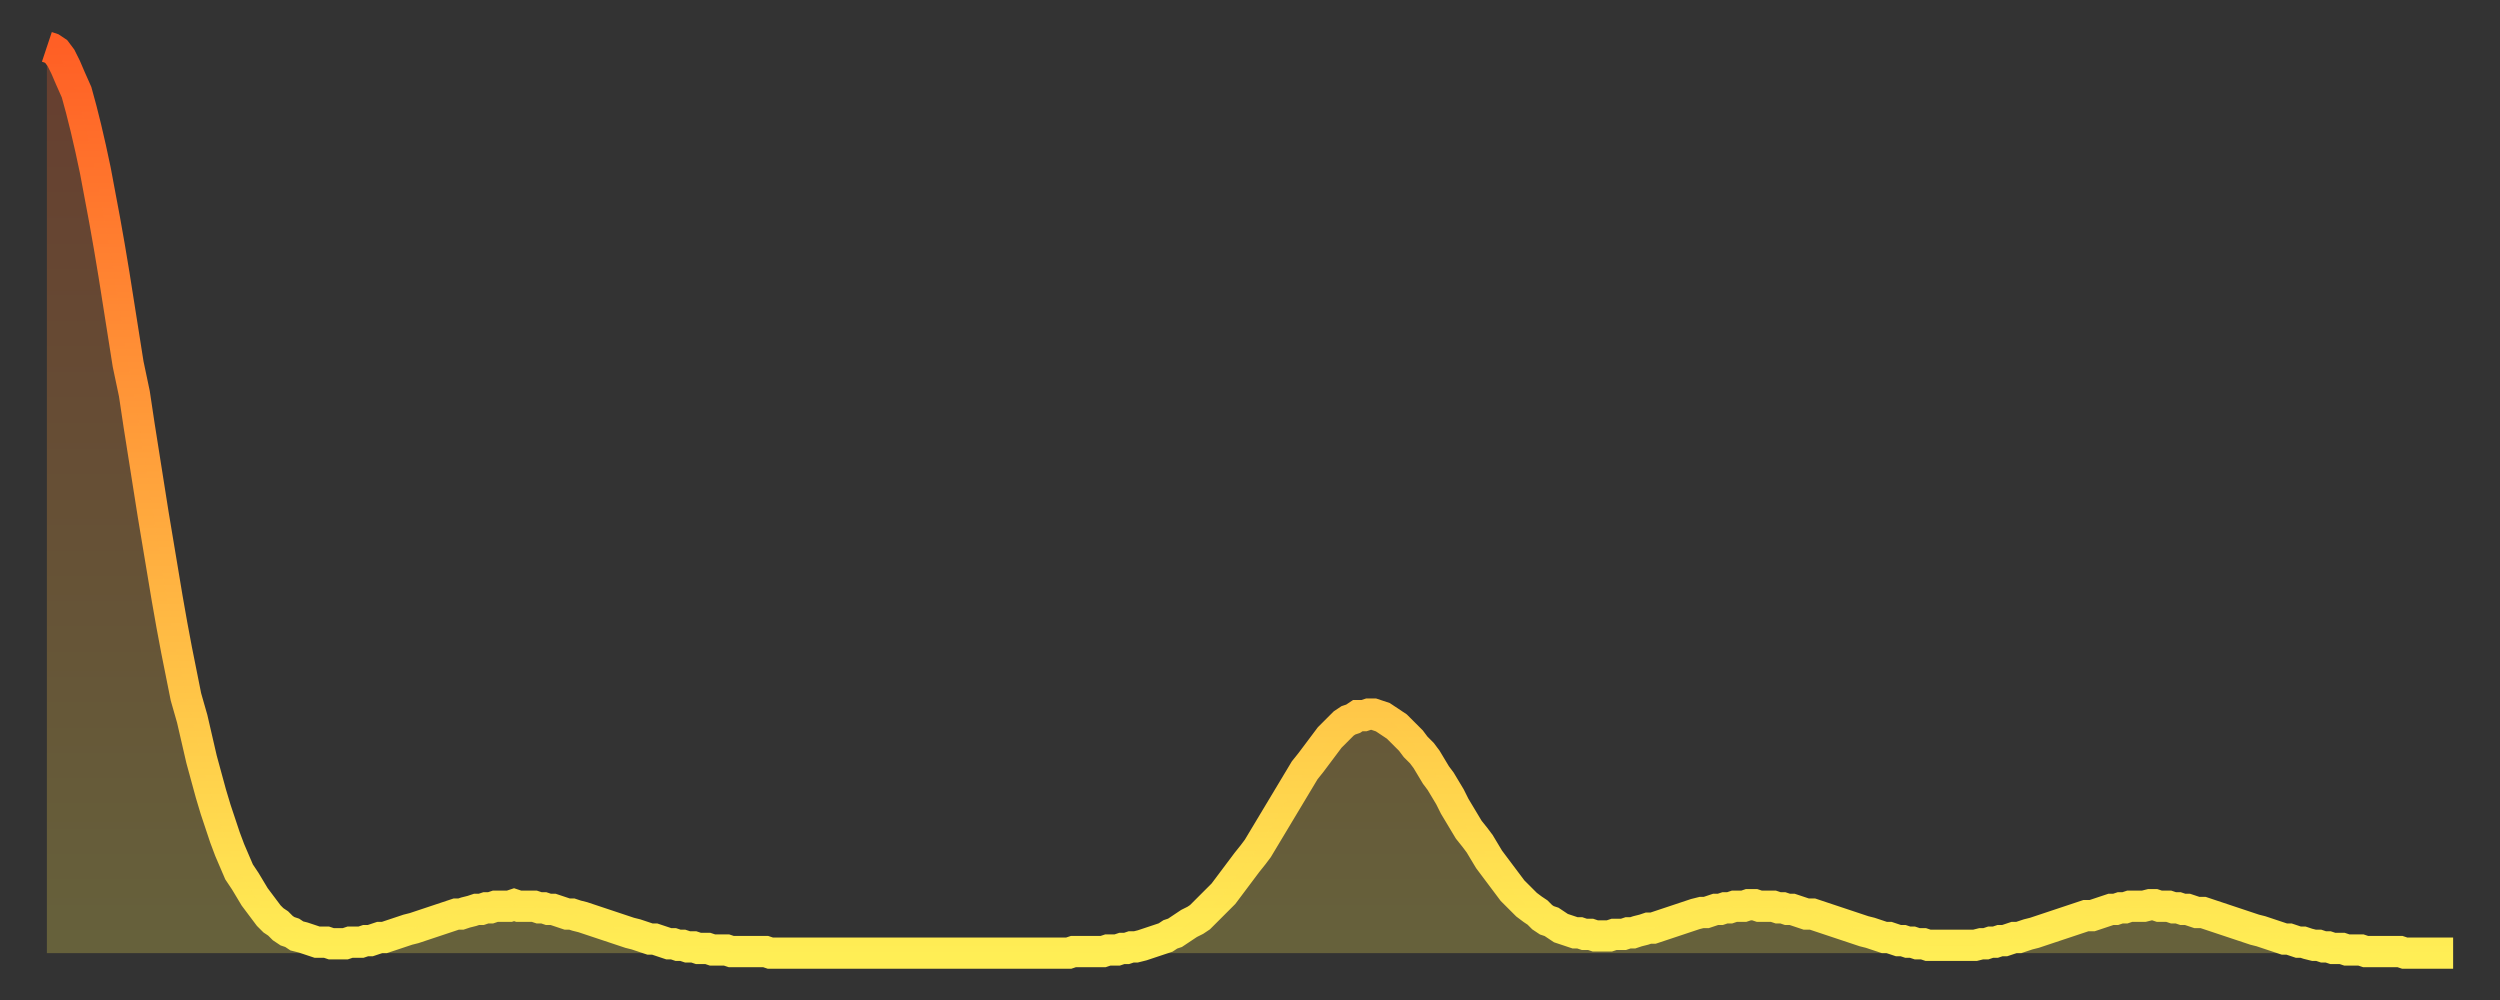 <?xml version="1.0" encoding="utf-8" ?>
<svg baseProfile="full" height="64" version="1.1" width="160" xmlns="http://www.w3.org/2000/svg" xmlns:ev="http://www.w3.org/2001/xml-events" xmlns:xlink="http://www.w3.org/1999/xlink"><rect width="100%" height="100%" fill="#333333" stroke="none"/><defs><linearGradient id="id175836" x1="0" x2="0" y1="0" y2="1"><stop offset="0%" stop-color="#ff5f25" /><stop offset="50%" stop-color="#ffa63d" /><stop offset="100%" stop-color="#ffee55" /></linearGradient></defs><g transform="translate(3,3)"><g><path d="M 0.0 0.0 0.3 0.1 0.6 0.3 0.9 0.7 1.2 1.3 1.5 2.0 1.9 2.9 2.2 4.0 2.5 5.2 2.8 6.5 3.1 7.9 3.4 9.5 3.7 11.1 4.0 12.8 4.3 14.6 4.6 16.5 4.9 18.4 5.2 20.3 5.6 22.2 5.9 24.2 6.2 26.1 6.5 28.0 6.8 29.9 7.1 31.7 7.4 33.5 7.7 35.3 8.0 37.0 8.3 38.6 8.6 40.1 8.9 41.6 9.3 43.0 9.6 44.3 9.9 45.6 10.2 46.7 10.5 47.8 10.8 48.8 11.1 49.7 11.4 50.6 11.7 51.4 12.0 52.1 12.3 52.8 12.7 53.4 13.0 53.9 13.3 54.4 13.6 54.8 13.9 55.2 14.2 55.6 14.5 55.9 14.8 56.1 15.1 56.4 15.4 56.6 15.7 56.7 16.0 56.9 16.4 57.0 16.7 57.1 17.0 57.2 17.3 57.3 17.6 57.3 17.9 57.3 18.2 57.4 18.5 57.4 18.8 57.4 19.1 57.4 19.4 57.3 19.8 57.3 20.1 57.3 20.4 57.2 20.7 57.2 21.0 57.1 21.3 57.0 21.6 57.0 21.9 56.9 22.2 56.8 22.5 56.7 22.8 56.6 23.1 56.5 23.5 56.4 23.8 56.3 24.1 56.2 24.4 56.1 24.7 56.0 25.0 55.9 25.3 55.8 25.6 55.7 25.9 55.6 26.2 55.5 26.5 55.5 26.8 55.4 27.2 55.3 27.5 55.2 27.8 55.2 28.1 55.1 28.4 55.1 28.7 55.0 29.0 55.0 29.3 55.0 29.6 55.0 29.9 54.9 30.2 55.0 30.6 55.0 30.9 55.0 31.2 55.0 31.5 55.1 31.8 55.1 32.1 55.2 32.4 55.2 32.7 55.3 33.0 55.4 33.3 55.5 33.6 55.5 33.9 55.6 34.3 55.7 34.6 55.8 34.9 55.9 35.2 56.0 35.5 56.1 35.8 56.2 36.1 56.3 36.4 56.4 36.7 56.5 37.0 56.6 37.3 56.7 37.7 56.8 38.0 56.9 38.3 57.0 38.6 57.1 38.9 57.1 39.2 57.2 39.5 57.3 39.8 57.4 40.1 57.4 40.4 57.5 40.7 57.5 41.0 57.6 41.4 57.6 41.7 57.7 42.0 57.7 42.3 57.7 42.6 57.8 42.9 57.8 43.2 57.8 43.5 57.8 43.8 57.9 44.1 57.9 44.4 57.9 44.7 57.9 45.1 57.9 45.4 57.9 45.7 57.9 46.0 57.9 46.3 58.0 46.6 58.0 46.9 58.0 47.2 58.0 47.5 58.0 47.8 58.0 48.1 58.0 48.5 58.0 48.8 58.0 49.1 58.0 49.4 58.0 49.7 58.0 50.0 58.0 50.3 58.0 50.6 58.0 50.9 58.0 51.2 58.0 51.5 58.0 51.8 58.0 52.2 58.0 52.5 58.0 52.8 58.0 53.1 58.0 53.4 58.0 53.7 58.0 54.0 58.0 54.3 58.0 54.6 58.0 54.9 58.0 55.2 58.0 55.6 58.0 55.9 58.0 56.2 58.0 56.5 58.0 56.8 58.0 57.1 58.0 57.4 58.0 57.7 58.0 58.0 58.0 58.3 58.0 58.6 58.0 58.9 58.0 59.3 58.0 59.6 58.0 59.9 58.0 60.2 58.0 60.5 58.0 60.8 58.0 61.1 58.0 61.4 58.0 61.7 58.0 62.0 58.0 62.3 58.0 62.6 58.0 63.0 58.0 63.3 58.0 63.6 58.0 63.9 58.0 64.2 58.0 64.5 58.0 64.8 58.0 65.1 58.0 65.4 58.0 65.7 57.9 66.0 57.9 66.4 57.9 66.7 57.9 67.0 57.9 67.3 57.9 67.6 57.9 67.9 57.8 68.2 57.8 68.5 57.8 68.8 57.7 69.1 57.7 69.4 57.6 69.7 57.6 70.1 57.5 70.4 57.4 70.7 57.3 71.0 57.2 71.3 57.1 71.6 57.0 71.9 56.8 72.2 56.7 72.5 56.5 72.8 56.3 73.1 56.1 73.5 55.9 73.8 55.7 74.1 55.4 74.4 55.1 74.7 54.8 75.0 54.5 75.3 54.2 75.6 53.8 75.9 53.4 76.2 53.0 76.5 52.6 76.8 52.2 77.2 51.7 77.5 51.3 77.8 50.8 78.1 50.3 78.4 49.8 78.7 49.3 79.0 48.8 79.3 48.3 79.6 47.8 79.9 47.3 80.2 46.8 80.5 46.3 80.9 45.8 81.2 45.4 81.5 45.0 81.8 44.6 82.1 44.2 82.4 43.9 82.7 43.6 83.0 43.3 83.3 43.1 83.6 43.0 83.9 42.8 84.3 42.8 84.6 42.7 84.9 42.7 85.2 42.8 85.5 42.9 85.8 43.1 86.1 43.3 86.4 43.5 86.7 43.8 87.0 44.1 87.3 44.4 87.6 44.8 88.0 45.2 88.3 45.6 88.6 46.1 88.9 46.6 89.2 47.0 89.5 47.5 89.8 48.0 90.1 48.6 90.4 49.1 90.7 49.6 91.0 50.1 91.4 50.6 91.7 51.0 92.0 51.5 92.3 52.0 92.6 52.4 92.9 52.8 93.2 53.2 93.5 53.6 93.8 54.0 94.1 54.3 94.4 54.6 94.7 54.9 95.1 55.2 95.4 55.4 95.7 55.7 96.0 55.9 96.3 56.0 96.6 56.2 96.9 56.4 97.2 56.5 97.5 56.6 97.8 56.7 98.1 56.7 98.4 56.8 98.8 56.8 99.1 56.9 99.4 56.9 99.7 56.9 100.0 56.9 100.3 56.8 100.6 56.8 100.9 56.8 101.2 56.7 101.5 56.7 101.8 56.6 102.2 56.5 102.5 56.4 102.8 56.4 103.1 56.3 103.4 56.2 103.7 56.1 104.0 56.0 104.3 55.9 104.6 55.8 104.9 55.7 105.2 55.6 105.5 55.5 105.9 55.4 106.2 55.4 106.5 55.3 106.8 55.2 107.1 55.2 107.4 55.1 107.7 55.1 108.0 55.0 108.3 55.0 108.6 55.0 108.9 54.9 109.3 54.9 109.6 55.0 109.9 55.0 110.2 55.0 110.5 55.0 110.8 55.1 111.1 55.1 111.4 55.2 111.7 55.2 112.0 55.3 112.3 55.4 112.6 55.5 113.0 55.5 113.3 55.6 113.6 55.7 113.9 55.8 114.2 55.9 114.5 56.0 114.8 56.1 115.1 56.2 115.4 56.3 115.7 56.4 116.0 56.5 116.3 56.6 116.7 56.7 117.0 56.8 117.3 56.9 117.6 57.0 117.9 57.0 118.2 57.1 118.5 57.2 118.8 57.2 119.1 57.3 119.4 57.3 119.7 57.4 120.1 57.4 120.4 57.5 120.7 57.5 121.0 57.5 121.3 57.5 121.6 57.5 121.9 57.5 122.2 57.5 122.5 57.5 122.8 57.5 123.1 57.5 123.4 57.5 123.8 57.4 124.1 57.4 124.4 57.3 124.7 57.3 125.0 57.2 125.3 57.2 125.6 57.1 125.9 57.0 126.2 57.0 126.5 56.9 126.8 56.8 127.2 56.7 127.5 56.6 127.8 56.5 128.1 56.4 128.4 56.3 128.7 56.2 129.0 56.1 129.3 56.0 129.6 55.9 129.9 55.8 130.2 55.7 130.5 55.6 130.9 55.6 131.2 55.5 131.5 55.4 131.8 55.3 132.1 55.2 132.4 55.2 132.7 55.1 133.0 55.1 133.3 55.0 133.6 55.0 133.9 55.0 134.2 55.0 134.6 54.9 134.9 54.9 135.2 55.0 135.5 55.0 135.8 55.0 136.1 55.1 136.4 55.1 136.7 55.2 137.0 55.2 137.3 55.3 137.6 55.4 138.0 55.4 138.3 55.5 138.6 55.6 138.9 55.7 139.2 55.8 139.5 55.9 139.8 56.0 140.1 56.1 140.4 56.2 140.7 56.3 141.0 56.4 141.3 56.5 141.7 56.6 142.0 56.7 142.3 56.8 142.6 56.9 142.9 57.0 143.2 57.1 143.5 57.1 143.8 57.2 144.1 57.3 144.4 57.3 144.7 57.4 145.1 57.5 145.4 57.5 145.7 57.6 146.0 57.6 146.3 57.7 146.6 57.7 146.9 57.7 147.2 57.8 147.5 57.8 147.8 57.8 148.1 57.8 148.4 57.9 148.8 57.9 149.1 57.9 149.4 57.9 149.7 57.9 150.0 57.9 150.3 57.9 150.6 57.9 150.9 58.0 151.2 58.0 151.5 58.0 151.8 58.0 152.1 58.0 152.5 58.0 152.8 58.0 153.1 58.0 153.4 58.0 153.7 58.0 154.0 58.0" fill="none" id="graph-curve" opacity="1" stroke="url(#id175836)" stroke-width="2" /><path d="M 0 58 L 0.0 0.0 0.3 0.1 0.6 0.3 0.9 0.7 1.2 1.3 1.5 2.0 1.9 2.9 2.2 4.0 2.5 5.2 2.8 6.5 3.1 7.9 3.4 9.5 3.7 11.1 4.0 12.8 4.3 14.6 4.6 16.5 4.9 18.4 5.2 20.3 5.6 22.2 5.9 24.2 6.2 26.1 6.5 28.0 6.8 29.9 7.1 31.7 7.4 33.5 7.7 35.3 8.0 37.0 8.3 38.6 8.6 40.1 8.9 41.6 9.3 43.0 9.6 44.3 9.9 45.6 10.2 46.7 10.5 47.8 10.8 48.8 11.1 49.7 11.4 50.6 11.7 51.4 12.0 52.1 12.3 52.8 12.7 53.4 13.0 53.9 13.3 54.4 13.6 54.8 13.9 55.2 14.2 55.6 14.5 55.9 14.8 56.1 15.1 56.4 15.4 56.6 15.7 56.7 16.0 56.9 16.4 57.0 16.7 57.1 17.0 57.2 17.3 57.3 17.6 57.3 17.9 57.3 18.2 57.4 18.5 57.4 18.8 57.4 19.1 57.4 19.4 57.3 19.8 57.3 20.1 57.3 20.4 57.2 20.7 57.2 21.0 57.1 21.3 57.0 21.6 57.0 21.9 56.9 22.2 56.8 22.5 56.7 22.8 56.6 23.1 56.5 23.5 56.4 23.8 56.3 24.1 56.2 24.4 56.1 24.7 56.0 25.0 55.9 25.3 55.8 25.6 55.7 25.9 55.6 26.2 55.5 26.5 55.5 26.8 55.4 27.2 55.3 27.5 55.2 27.8 55.2 28.1 55.1 28.4 55.1 28.7 55.0 29.0 55.0 29.3 55.0 29.6 55.0 29.9 54.9 30.2 55.0 30.6 55.0 30.9 55.0 31.2 55.0 31.5 55.1 31.8 55.1 32.1 55.2 32.4 55.2 32.7 55.3 33.0 55.4 33.3 55.5 33.6 55.5 33.9 55.6 34.3 55.7 34.6 55.8 34.9 55.9 35.2 56.0 35.5 56.1 35.8 56.2 36.1 56.3 36.4 56.4 36.7 56.5 37.0 56.6 37.3 56.7 37.7 56.8 38.0 56.9 38.3 57.0 38.6 57.1 38.9 57.1 39.2 57.2 39.5 57.3 39.8 57.4 40.1 57.4 40.4 57.5 40.7 57.5 41.0 57.6 41.4 57.6 41.7 57.7 42.0 57.7 42.3 57.7 42.6 57.8 42.9 57.8 43.2 57.8 43.5 57.8 43.8 57.9 44.1 57.9 44.4 57.9 44.7 57.9 45.1 57.9 45.4 57.9 45.7 57.9 46.0 57.9 46.3 58.0 46.6 58.0 46.9 58.0 47.2 58.0 47.5 58.0 47.8 58.0 48.1 58.0 48.5 58.0 48.8 58.0 49.1 58.0 49.4 58.0 49.7 58.0 50.0 58.0 50.3 58.0 50.6 58.0 50.9 58.0 51.2 58.0 51.5 58.0 51.8 58.0 52.2 58.0 52.5 58.0 52.8 58.0 53.1 58.0 53.4 58.0 53.7 58.0 54.0 58.0 54.3 58.0 54.6 58.0 54.9 58.0 55.2 58.0 55.6 58.0 55.9 58.0 56.2 58.0 56.5 58.0 56.8 58.0 57.1 58.0 57.4 58.0 57.7 58.0 58.0 58.0 58.3 58.0 58.6 58.0 58.9 58.0 59.3 58.0 59.6 58.0 59.9 58.0 60.2 58.0 60.5 58.0 60.8 58.0 61.1 58.0 61.4 58.0 61.7 58.0 62.0 58.0 62.3 58.0 62.6 58.0 63.0 58.0 63.3 58.0 63.6 58.0 63.9 58.0 64.2 58.0 64.5 58.0 64.8 58.0 65.1 58.0 65.4 58.0 65.7 57.9 66.0 57.9 66.4 57.9 66.7 57.9 67.0 57.9 67.3 57.9 67.6 57.9 67.9 57.8 68.2 57.8 68.5 57.8 68.8 57.7 69.1 57.7 69.4 57.6 69.7 57.6 70.1 57.5 70.4 57.4 70.7 57.3 71.0 57.2 71.3 57.1 71.6 57.0 71.9 56.8 72.2 56.7 72.5 56.5 72.8 56.3 73.1 56.1 73.5 55.9 73.8 55.7 74.1 55.4 74.4 55.1 74.7 54.8 75.0 54.5 75.3 54.2 75.6 53.8 75.9 53.4 76.2 53.0 76.5 52.6 76.8 52.2 77.2 51.7 77.5 51.3 77.8 50.8 78.1 50.3 78.4 49.8 78.7 49.3 79.0 48.8 79.3 48.3 79.6 47.8 79.9 47.3 80.2 46.8 80.5 46.3 80.9 45.8 81.2 45.4 81.5 45.0 81.8 44.6 82.1 44.2 82.4 43.9 82.7 43.6 83.0 43.3 83.3 43.1 83.6 43.0 83.9 42.8 84.3 42.8 84.6 42.7 84.9 42.7 85.2 42.8 85.5 42.9 85.8 43.1 86.1 43.3 86.4 43.5 86.7 43.8 87.0 44.1 87.3 44.4 87.6 44.8 88.0 45.2 88.3 45.6 88.6 46.1 88.9 46.6 89.2 47.0 89.5 47.5 89.8 48.0 90.1 48.6 90.4 49.1 90.7 49.6 91.0 50.1 91.4 50.6 91.7 51.0 92.0 51.5 92.3 52.0 92.6 52.4 92.9 52.8 93.2 53.2 93.5 53.6 93.8 54.0 94.1 54.3 94.4 54.6 94.7 54.9 95.1 55.2 95.4 55.4 95.7 55.7 96.0 55.9 96.3 56.0 96.6 56.2 96.9 56.4 97.2 56.5 97.5 56.6 97.8 56.7 98.1 56.7 98.4 56.8 98.8 56.8 99.1 56.9 99.4 56.9 99.7 56.9 100.0 56.9 100.3 56.8 100.6 56.8 100.9 56.8 101.2 56.7 101.5 56.7 101.8 56.6 102.2 56.5 102.5 56.4 102.8 56.4 103.1 56.3 103.4 56.2 103.7 56.1 104.0 56.0 104.3 55.9 104.6 55.8 104.9 55.7 105.2 55.6 105.5 55.5 105.9 55.4 106.2 55.4 106.5 55.3 106.8 55.2 107.1 55.2 107.4 55.1 107.7 55.1 108.0 55.0 108.3 55.0 108.6 55.0 108.9 54.9 109.3 54.9 109.6 55.0 109.9 55.0 110.2 55.0 110.5 55.0 110.8 55.1 111.1 55.1 111.4 55.2 111.7 55.2 112.0 55.3 112.3 55.4 112.6 55.5 113.0 55.5 113.3 55.6 113.6 55.7 113.9 55.8 114.2 55.9 114.5 56.0 114.8 56.1 115.1 56.2 115.4 56.3 115.7 56.4 116.0 56.5 116.3 56.6 116.7 56.7 117.0 56.8 117.3 56.9 117.6 57.0 117.9 57.0 118.2 57.1 118.5 57.2 118.8 57.2 119.1 57.3 119.4 57.3 119.7 57.4 120.1 57.4 120.4 57.5 120.7 57.5 121.0 57.5 121.3 57.5 121.6 57.5 121.9 57.5 122.2 57.5 122.5 57.5 122.8 57.5 123.1 57.5 123.4 57.5 123.8 57.4 124.1 57.4 124.4 57.3 124.7 57.3 125.0 57.2 125.3 57.2 125.6 57.1 125.9 57.0 126.2 57.0 126.5 56.9 126.8 56.8 127.2 56.7 127.5 56.6 127.8 56.5 128.1 56.4 128.4 56.3 128.7 56.2 129.0 56.1 129.3 56.0 129.6 55.9 129.9 55.8 130.2 55.7 130.5 55.6 130.9 55.6 131.2 55.5 131.5 55.4 131.8 55.3 132.1 55.2 132.4 55.2 132.7 55.1 133.0 55.1 133.3 55.0 133.6 55.0 133.9 55.0 134.2 55.0 134.6 54.9 134.9 54.9 135.2 55.0 135.5 55.0 135.8 55.0 136.1 55.1 136.4 55.1 136.7 55.2 137.0 55.2 137.3 55.3 137.6 55.4 138.0 55.4 138.3 55.5 138.6 55.6 138.9 55.7 139.2 55.8 139.5 55.9 139.8 56.0 140.1 56.1 140.4 56.2 140.7 56.3 141.0 56.4 141.3 56.5 141.7 56.6 142.0 56.7 142.3 56.8 142.6 56.9 142.9 57.0 143.2 57.1 143.5 57.1 143.8 57.2 144.1 57.3 144.4 57.3 144.7 57.4 145.1 57.5 145.4 57.5 145.7 57.6 146.0 57.6 146.3 57.7 146.6 57.7 146.9 57.7 147.2 57.8 147.5 57.8 147.8 57.8 148.1 57.8 148.4 57.9 148.8 57.9 149.1 57.9 149.4 57.9 149.7 57.9 150.0 57.9 150.3 57.9 150.6 57.9 150.9 58.0 151.2 58.0 151.5 58.0 151.8 58.0 152.1 58.0 152.5 58.0 152.8 58.0 153.1 58.0 153.4 58.0 153.7 58.0 154.0 58.0 154 58" fill="url(#id175836)" fill-opacity=".25" id="graph-shadow" /></g></g></svg>